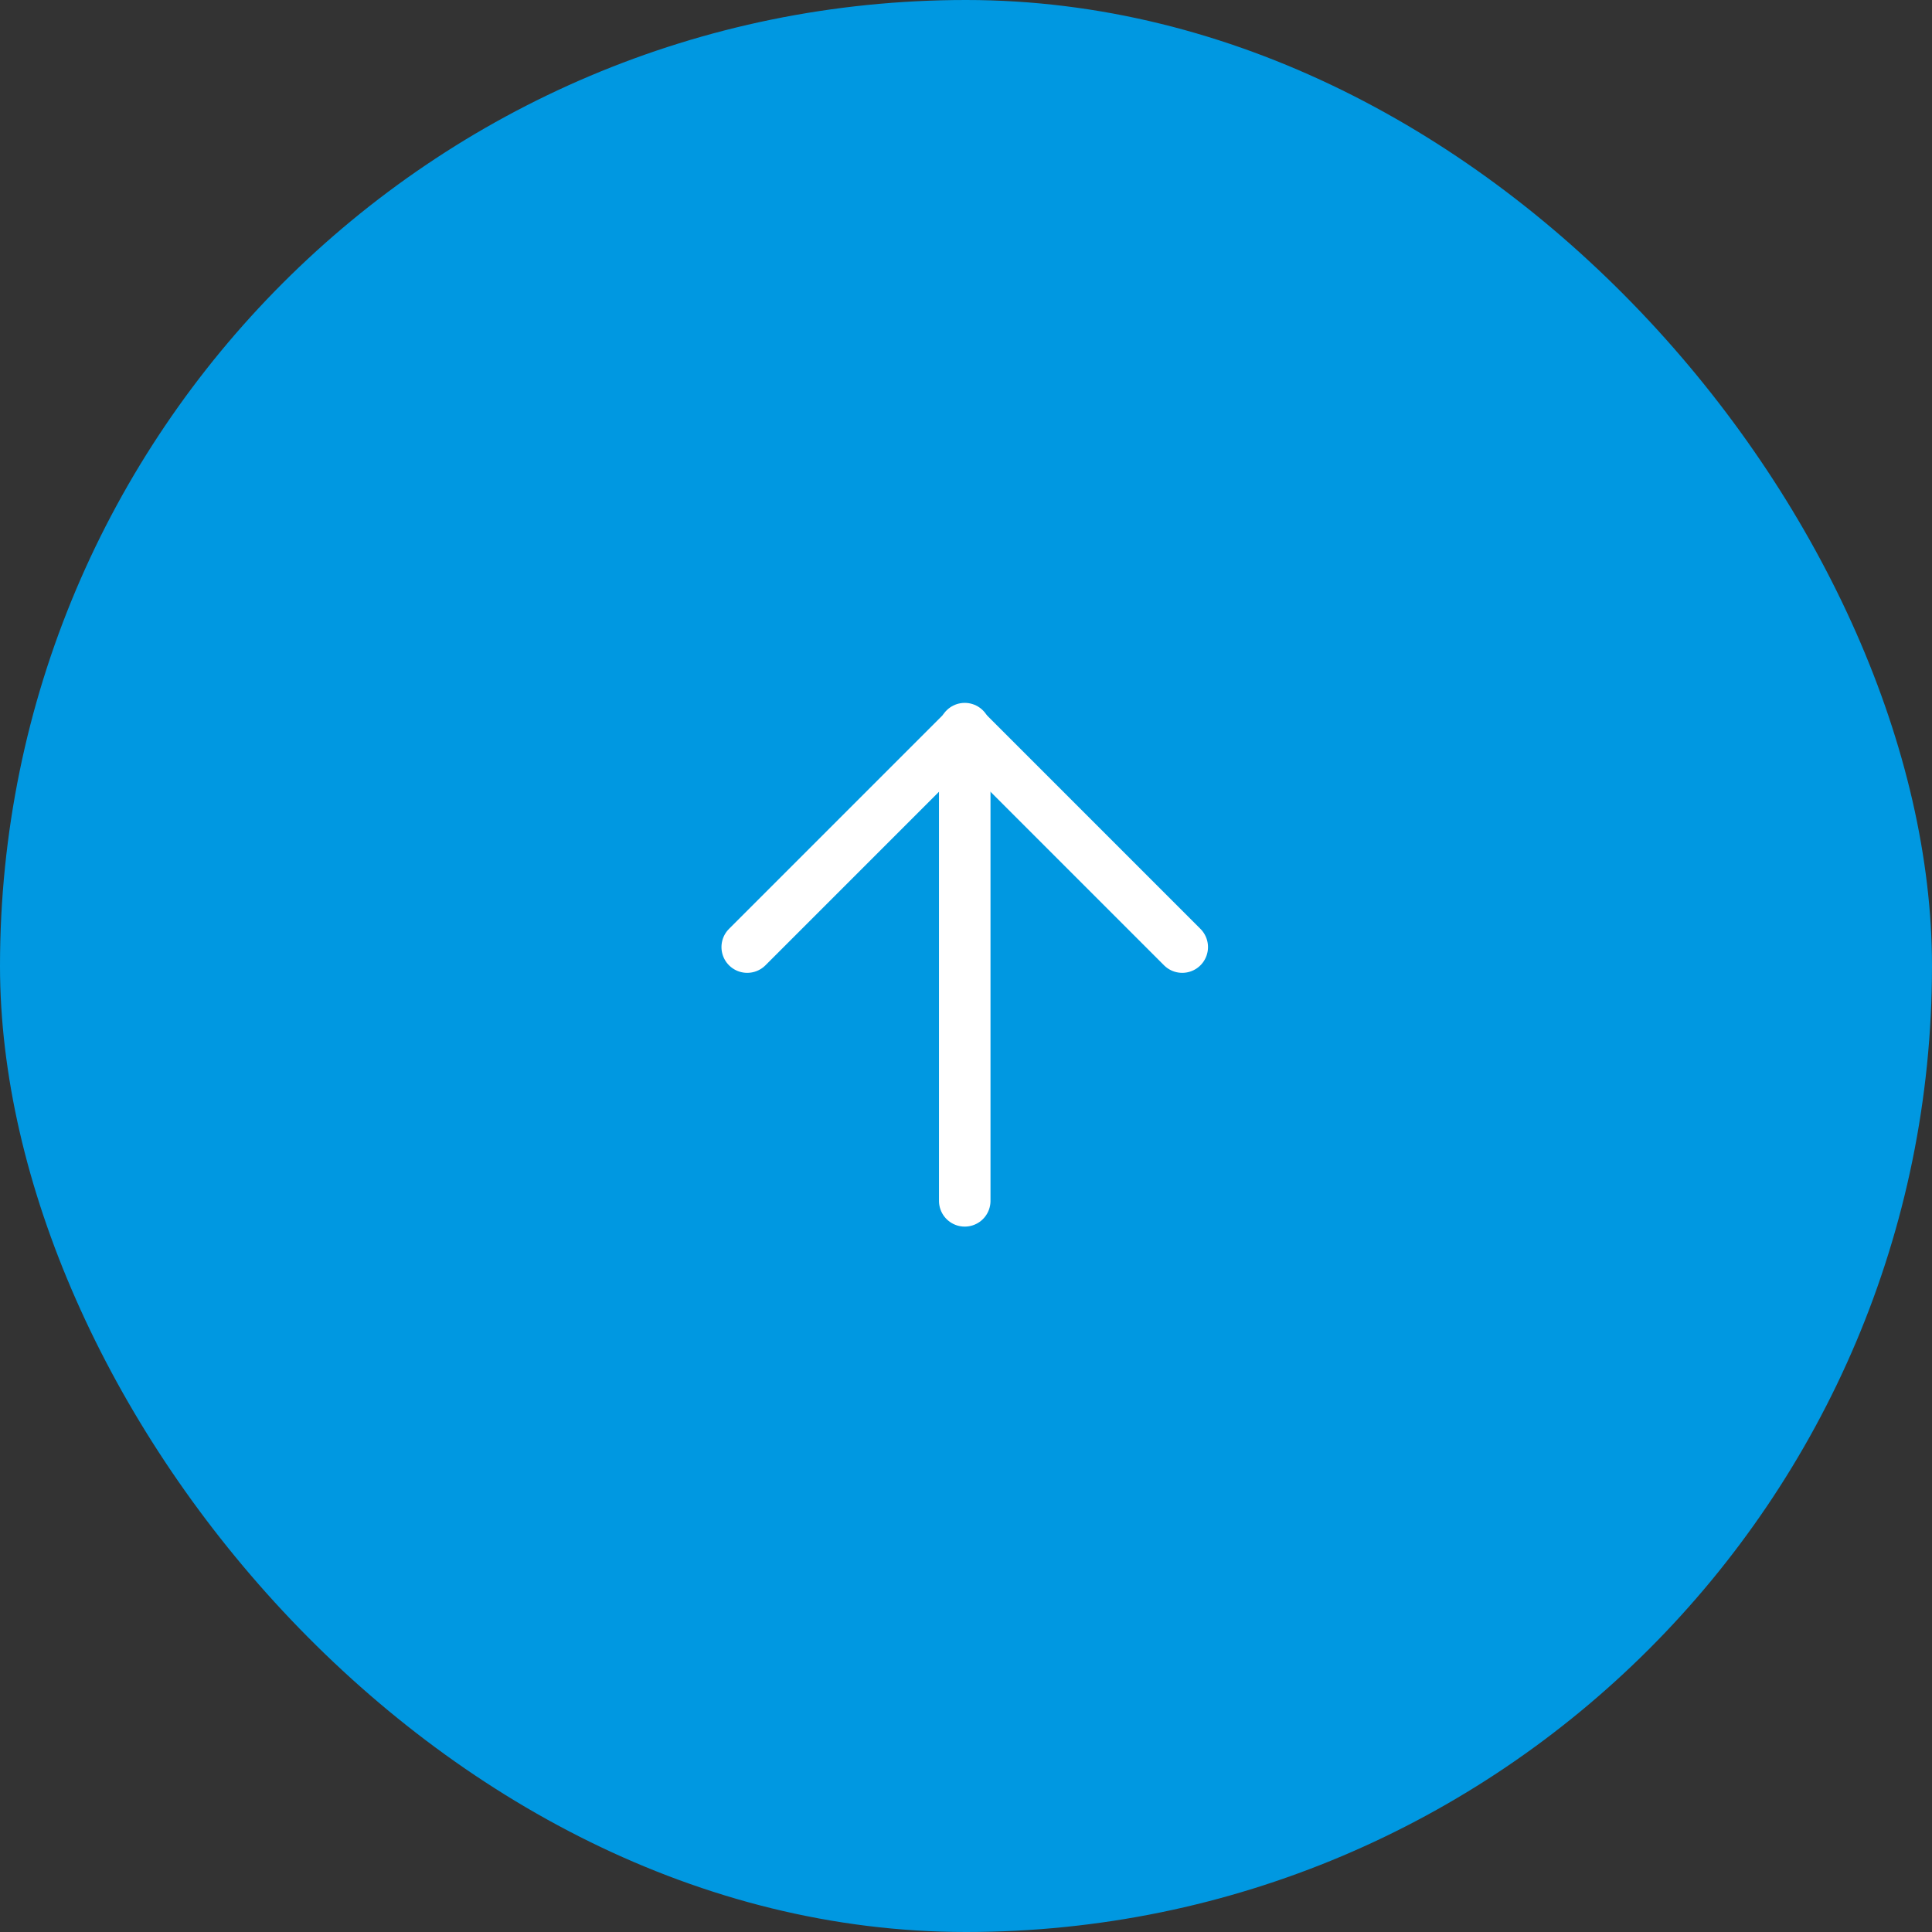 <svg xmlns="http://www.w3.org/2000/svg" width="75" height="75" viewBox="0 0 75 75">
  <rect x="0" y="0" width="75" height="75" fill="#333333" stroke="none"/>
  <g id="btn_top" transform="translate(-992 -2612)">
    <rect id="IMG_7659" width="75" height="75" rx="37.5" transform="translate(992 2612)" fill="#0098e1"/>
    <g id="Group_282" data-name="Group 282" transform="translate(972.388 2649.116) rotate(-45)">
      <g id="Group_21" data-name="Group 21" transform="translate(27.661 41.097) rotate(-45)">
        <g id="Group_5" data-name="Group 5">
          <path id="Path_2" data-name="Path 2" d="M0,0H18.331" transform="translate(0 8.444)" fill="none" stroke="#fff" stroke-linecap="round" stroke-width="2"/>
          <path id="Path_3" data-name="Path 3" d="M0,16.887,8.444,8.444,0,0" transform="translate(9.851)" fill="none" stroke="#fff" stroke-linecap="round" stroke-linejoin="round" stroke-width="2"/>
        </g>
      </g>
    </g>
  </g>
</svg>
